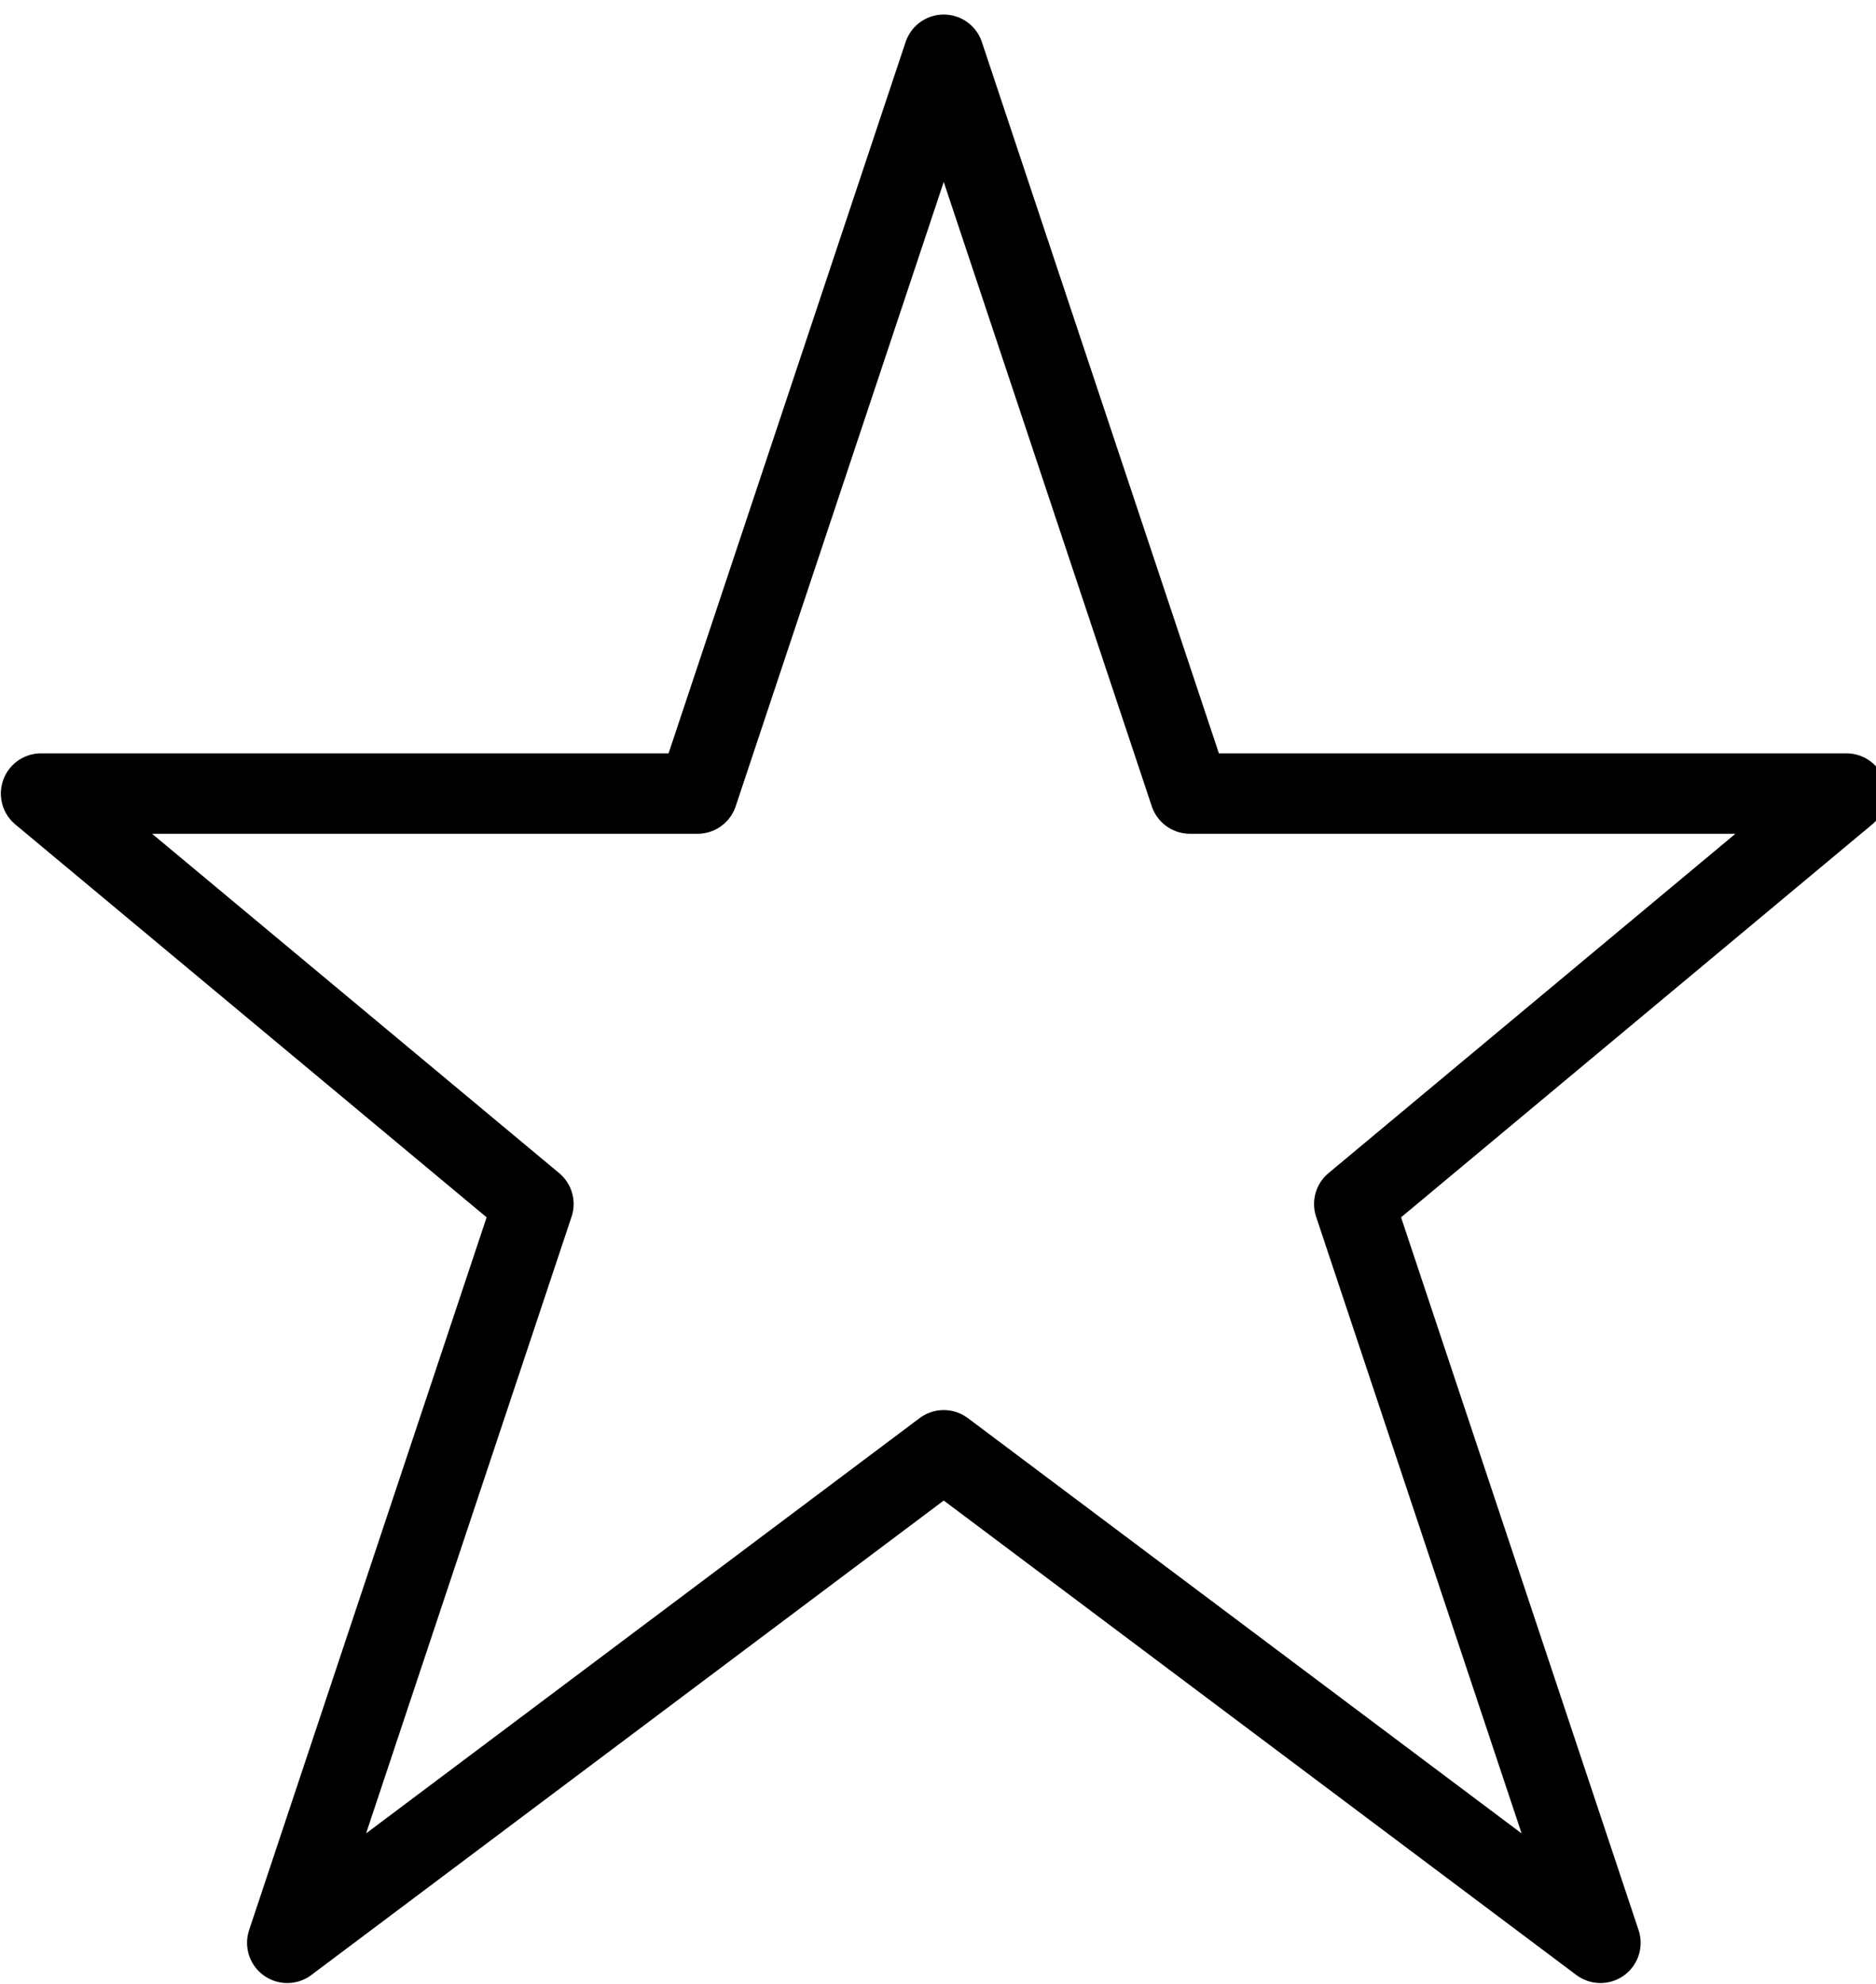 <svg xmlns="http://www.w3.org/2000/svg" xmlns:xlink="http://www.w3.org/1999/xlink" width="35" height="37" viewBox="0 0 35 37"><defs><clipPath id="clip-path"><rect id="Rectangle_104" data-name="Rectangle 104" width="35" height="37" transform="translate(0 0)" fill="none" stroke="#000" stroke-width="1.5"></rect></clipPath></defs><g id="Group_237" data-name="Group 237" transform="translate(0 0.442)"><g id="Group_236" data-name="Group 236" transform="translate(0 -0.442)"><path id="Path_135" data-name="Path 135" d="M17.341.5l4.593,13.779H34.182L25,21.934l4.593,13.779L17.341,26.527,5.093,35.713,9.686,21.934.5,14.279H12.748Z" transform="translate(0.266 0.521)" fill="none" stroke="#000" stroke-linecap="round" stroke-linejoin="round" stroke-width="1.5"></path></g></g></svg>